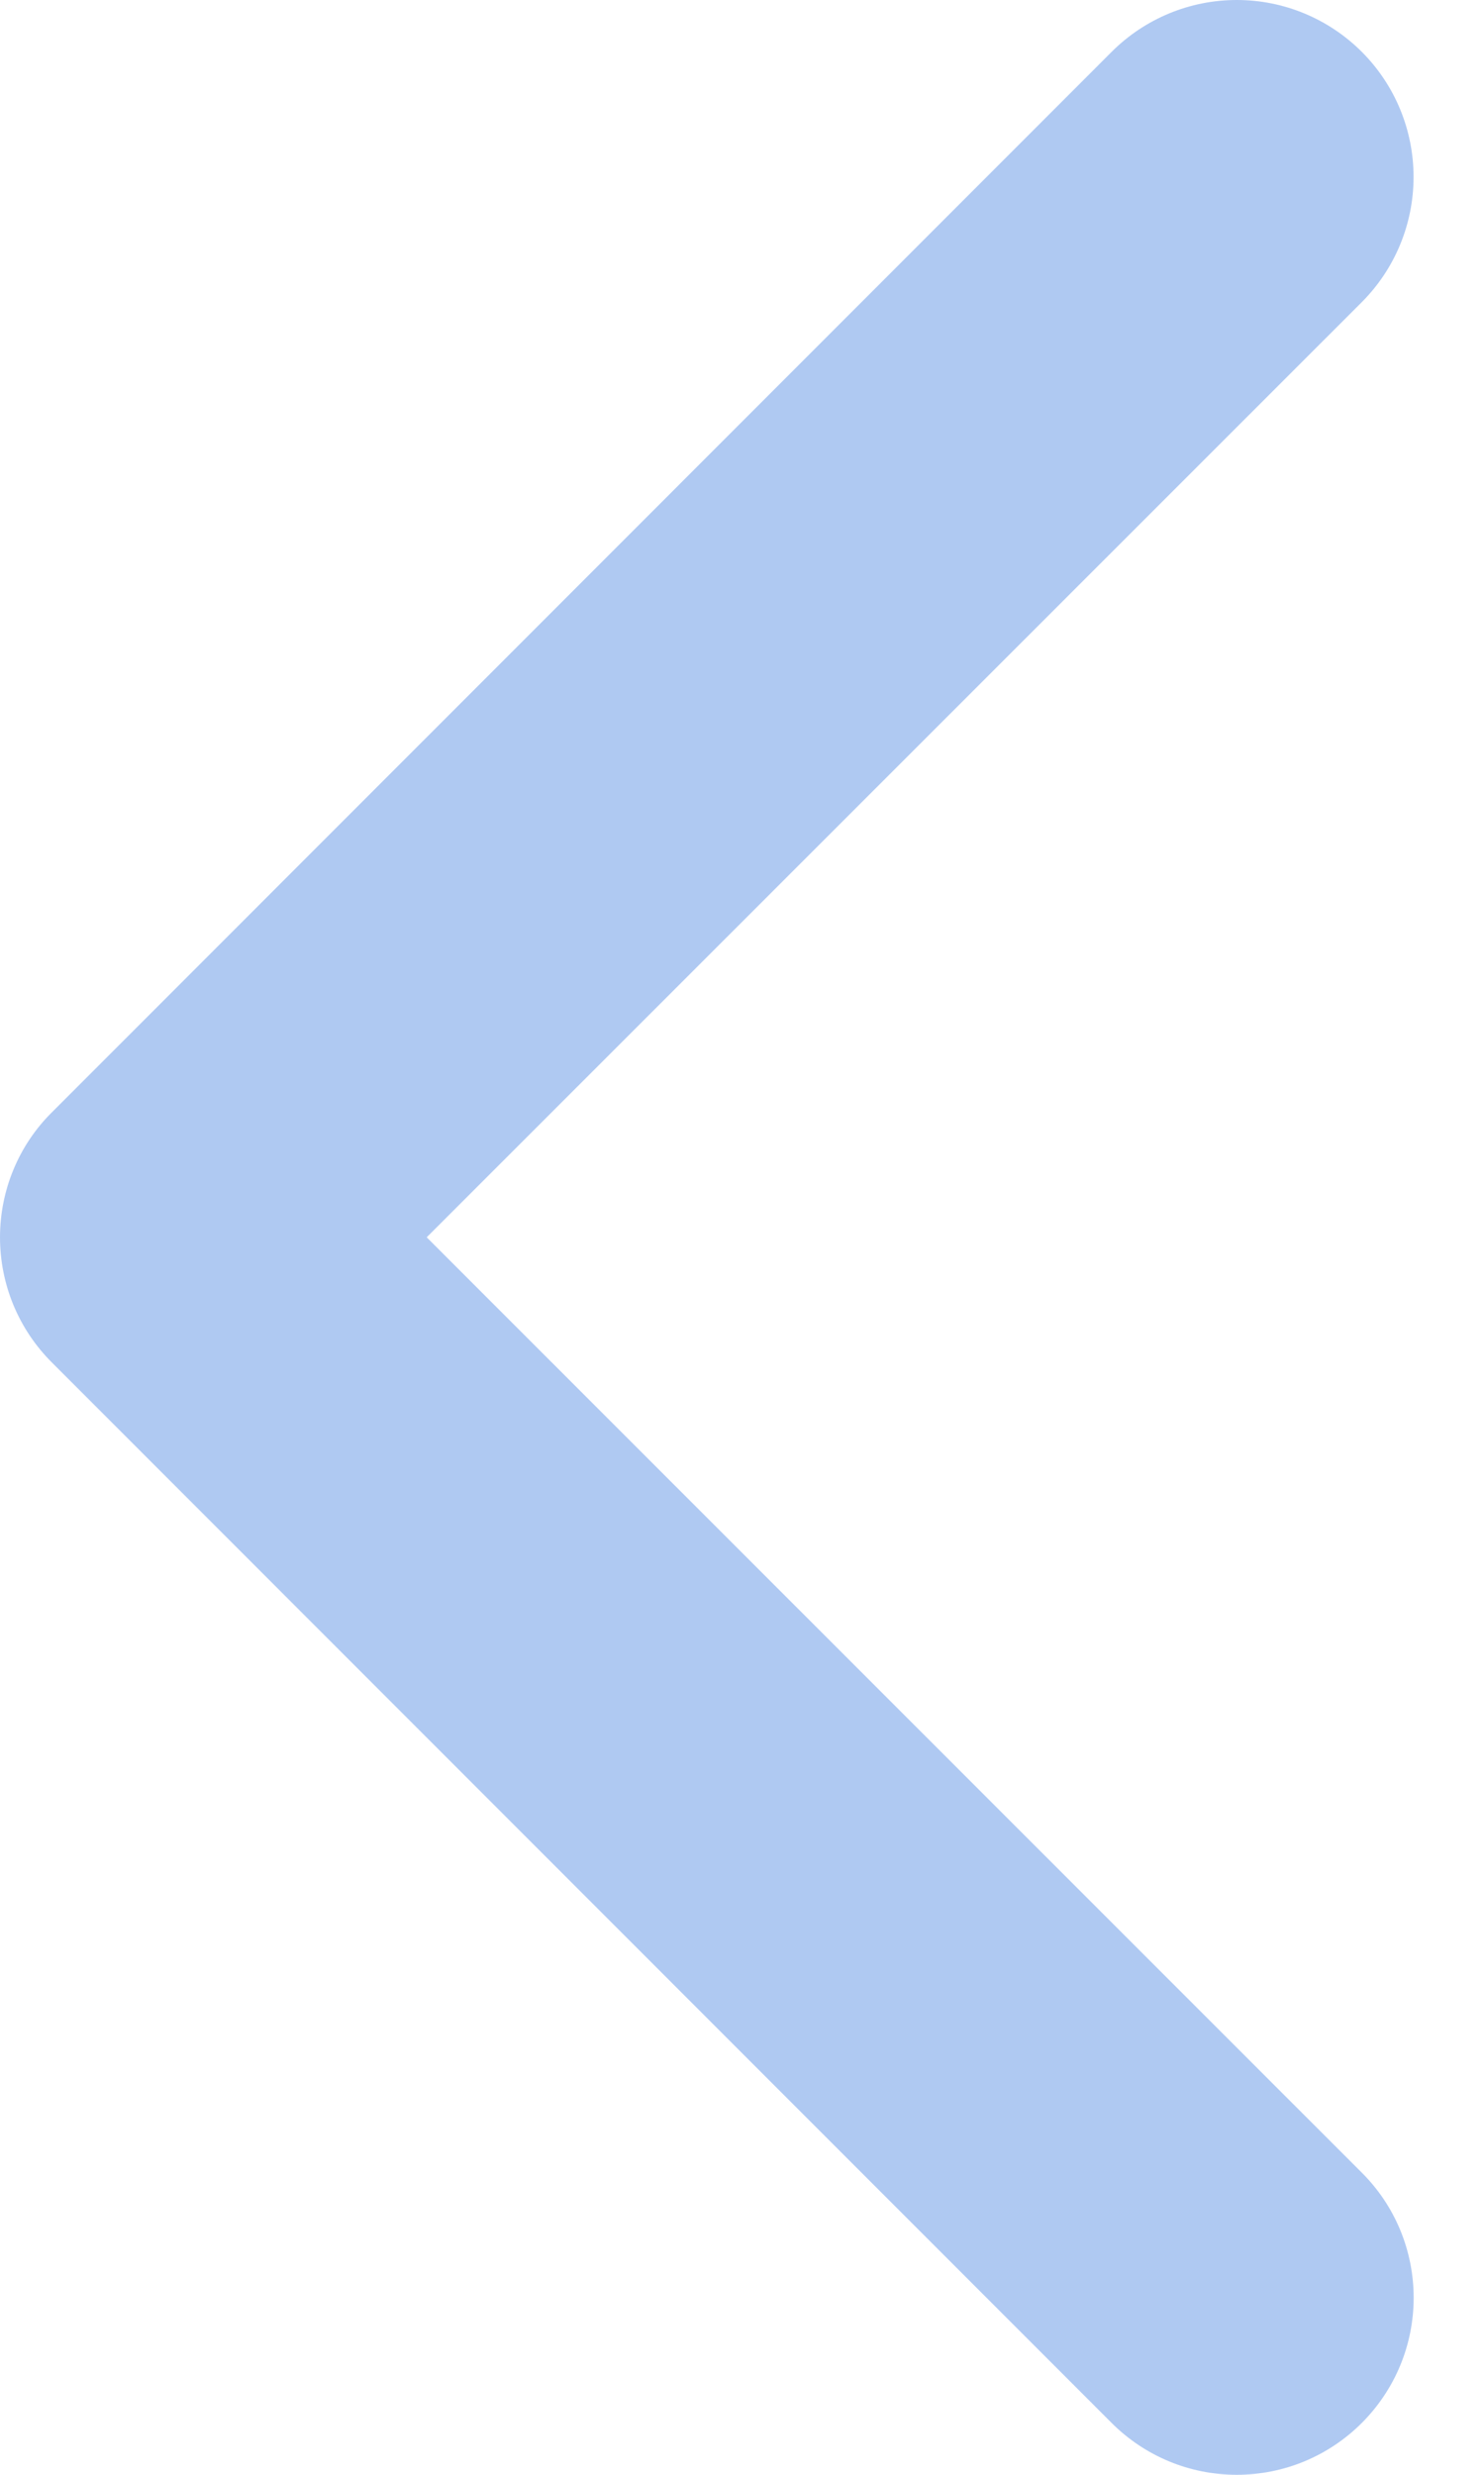 <svg width="15" height="25" viewBox="0 0 15 25" fill="none" xmlns="http://www.w3.org/2000/svg">
<path fill-rule="evenodd" clip-rule="evenodd" d="M13.765 24.476C13.599 24.642 13.402 24.774 13.185 24.864C12.968 24.954 12.735 25 12.501 25C12.266 25 12.033 24.954 11.816 24.864C11.599 24.774 11.402 24.642 11.236 24.476L0.525 13.764C0.358 13.598 0.226 13.401 0.136 13.184C0.046 12.967 7.82013e-05 12.734 7.82013e-05 12.499C7.82013e-05 12.265 0.046 12.032 0.136 11.815C0.226 11.598 0.358 11.401 0.525 11.236L11.236 0.524C11.572 0.188 12.027 0 12.501 0C12.975 0 13.429 0.188 13.765 0.524C14.1 0.859 14.288 1.313 14.288 1.788C14.288 2.262 14.1 2.716 13.765 3.052L4.313 12.499L13.765 21.948C13.931 22.113 14.063 22.31 14.153 22.527C14.243 22.744 14.289 22.977 14.289 23.212C14.289 23.446 14.243 23.679 14.153 23.896C14.063 24.113 13.931 24.31 13.765 24.476Z" fill="#AFC9F2"/>
</svg>
